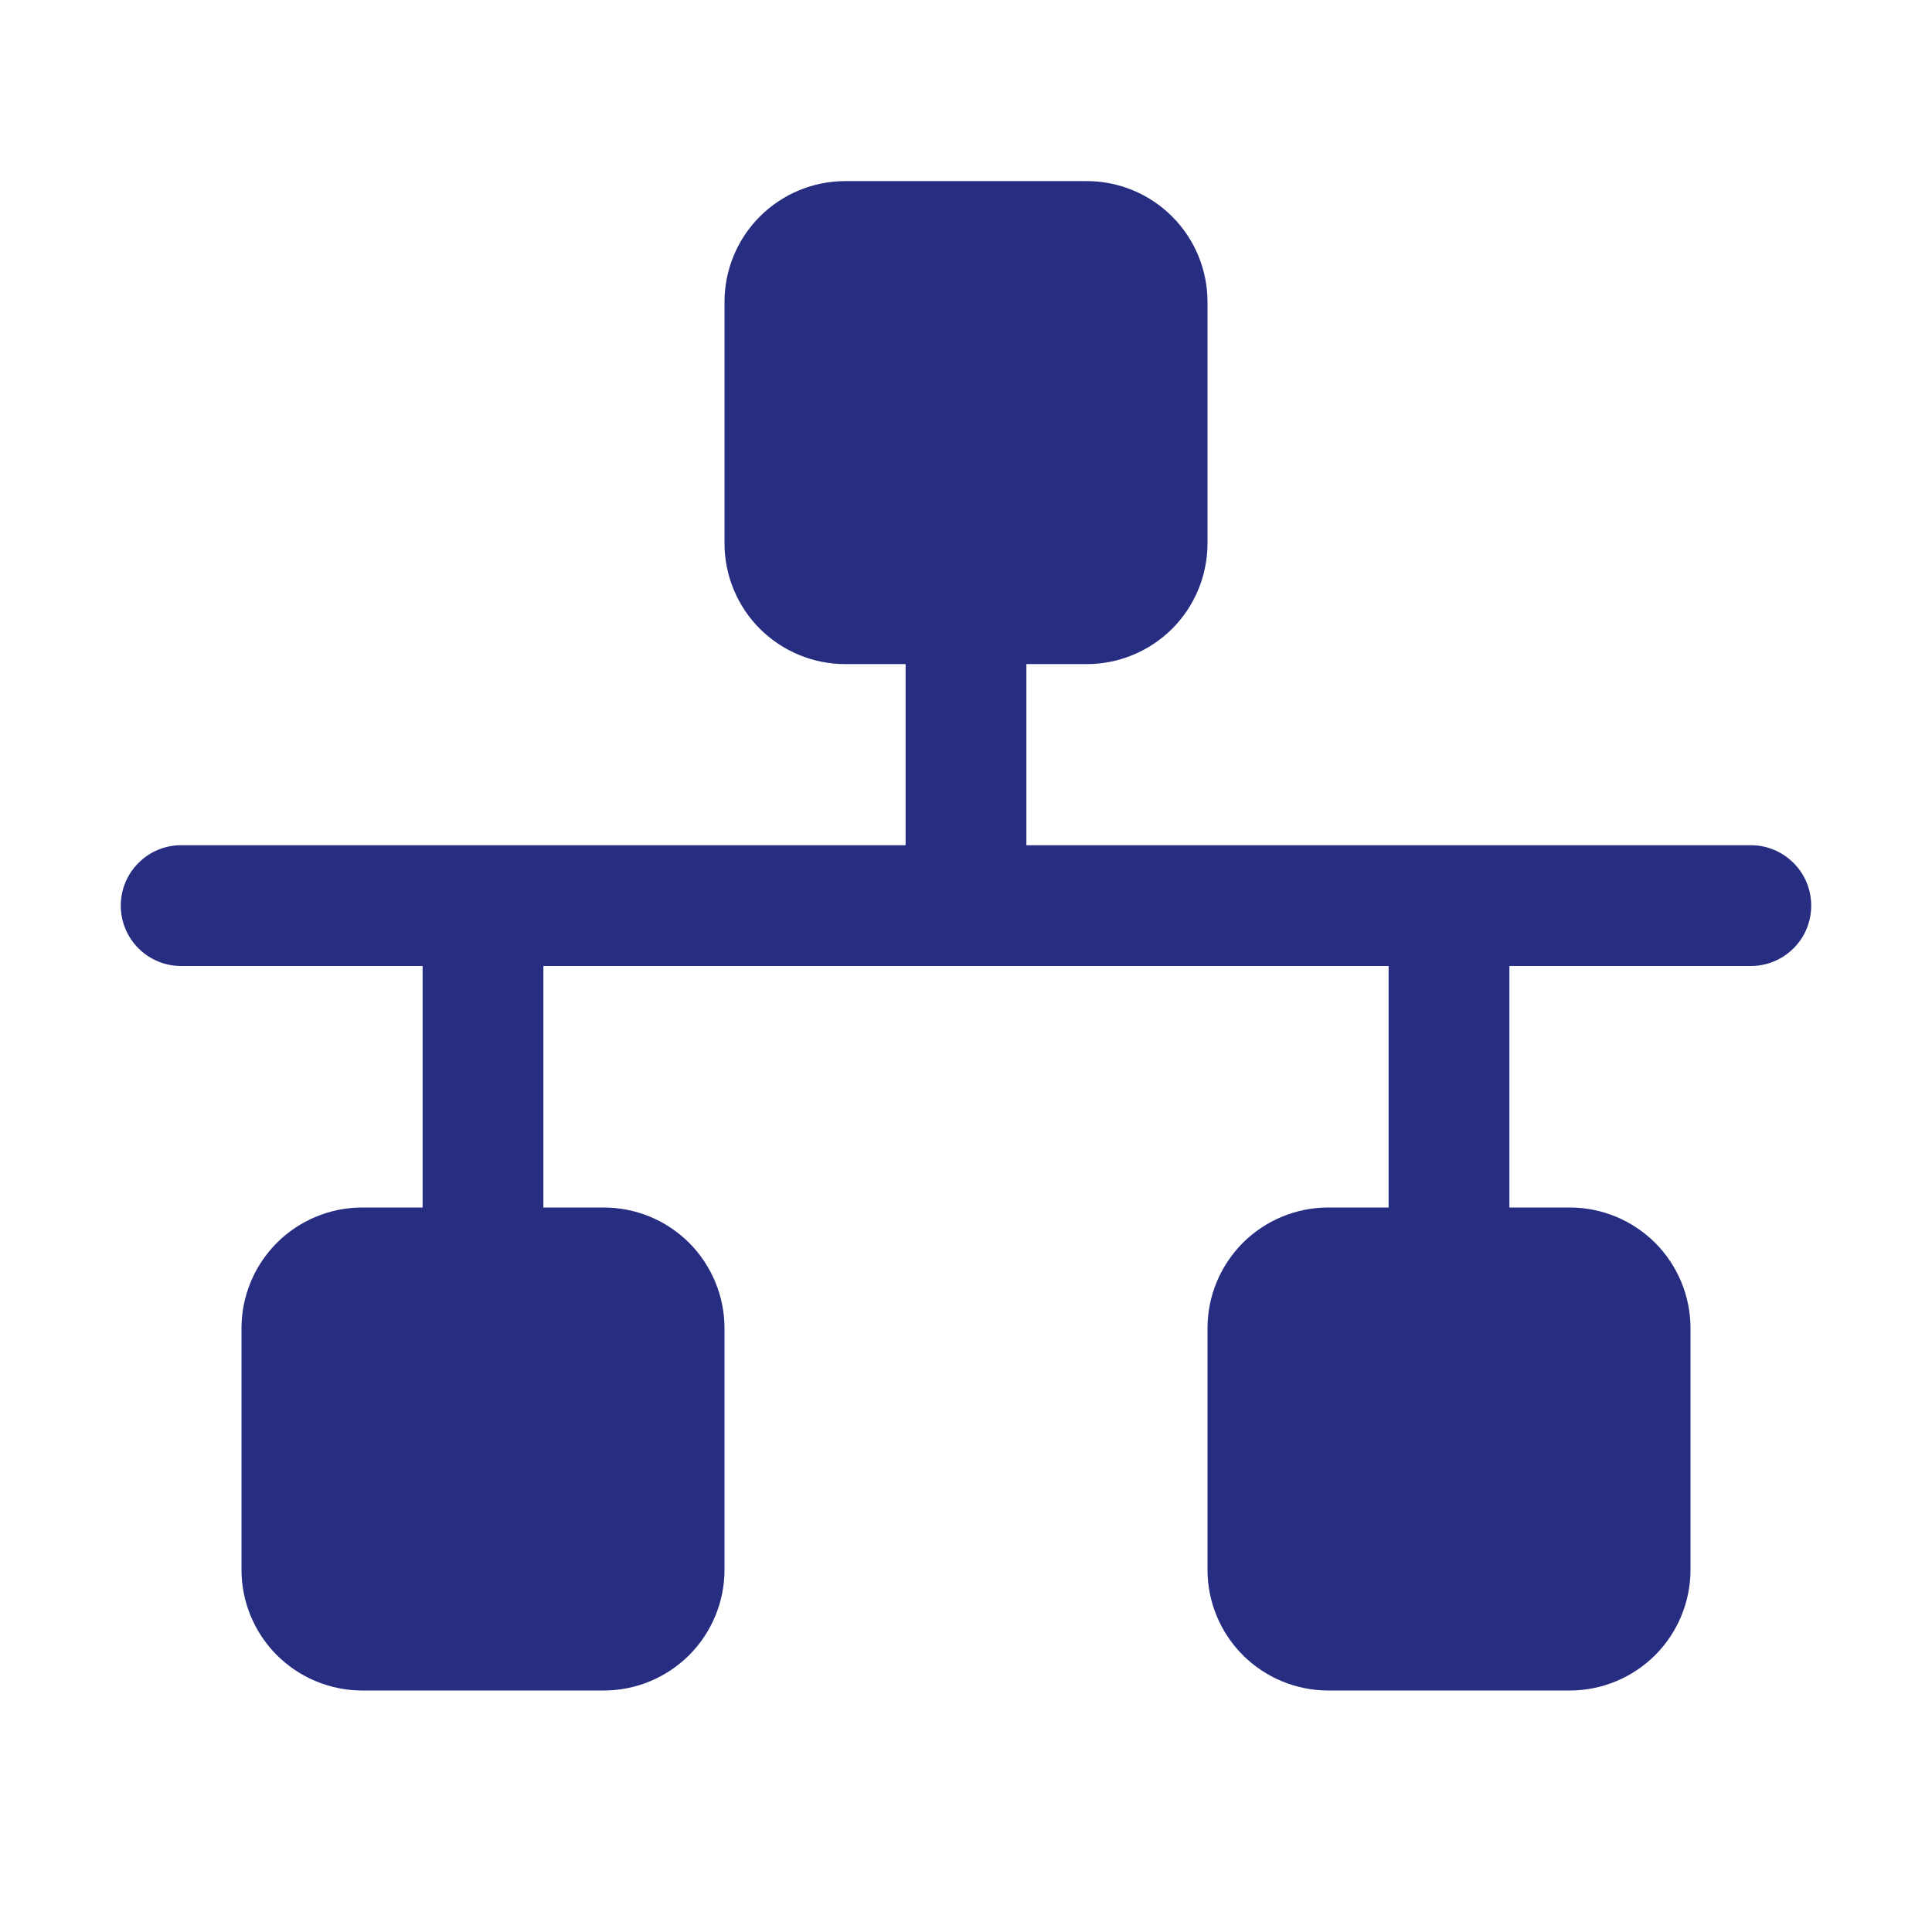 <?xml version="1.0" encoding="UTF-8"?> <svg xmlns="http://www.w3.org/2000/svg" width="27" height="27" viewBox="0 0 27 27" fill="none"><path d="M25.312 12.656C25.312 12.88 25.224 13.095 25.065 13.253C24.907 13.411 24.692 13.5 24.469 13.5H21.094V16.875H21.938C22.385 16.875 22.814 17.053 23.131 17.369C23.447 17.686 23.625 18.115 23.625 18.562V21.938C23.625 22.385 23.447 22.814 23.131 23.131C22.814 23.447 22.385 23.625 21.938 23.625H18.562C18.115 23.625 17.686 23.447 17.369 23.131C17.053 22.814 16.875 22.385 16.875 21.938V18.562C16.875 18.115 17.053 17.686 17.369 17.369C17.686 17.053 18.115 16.875 18.562 16.875H19.406V13.5H7.594V16.875H8.438C8.885 16.875 9.314 17.053 9.631 17.369C9.947 17.686 10.125 18.115 10.125 18.562V21.938C10.125 22.385 9.947 22.814 9.631 23.131C9.314 23.447 8.885 23.625 8.438 23.625H5.062C4.615 23.625 4.186 23.447 3.869 23.131C3.553 22.814 3.375 22.385 3.375 21.938V18.562C3.375 18.115 3.553 17.686 3.869 17.369C4.186 17.053 4.615 16.875 5.062 16.875H5.906V13.5H2.531C2.307 13.5 2.093 13.411 1.935 13.253C1.776 13.095 1.688 12.88 1.688 12.656C1.688 12.432 1.776 12.218 1.935 12.06C2.093 11.901 2.307 11.812 2.531 11.812H12.656V9.281H11.812C11.365 9.281 10.936 9.103 10.619 8.787C10.303 8.471 10.125 8.041 10.125 7.594V4.219C10.125 3.771 10.303 3.342 10.619 3.026C10.936 2.709 11.365 2.531 11.812 2.531H15.188C15.635 2.531 16.064 2.709 16.381 3.026C16.697 3.342 16.875 3.771 16.875 4.219V7.594C16.875 8.041 16.697 8.471 16.381 8.787C16.064 9.103 15.635 9.281 15.188 9.281H14.344V11.812H24.469C24.692 11.812 24.907 11.901 25.065 12.06C25.224 12.218 25.312 12.432 25.312 12.656Z" fill="#272D81"></path></svg> 